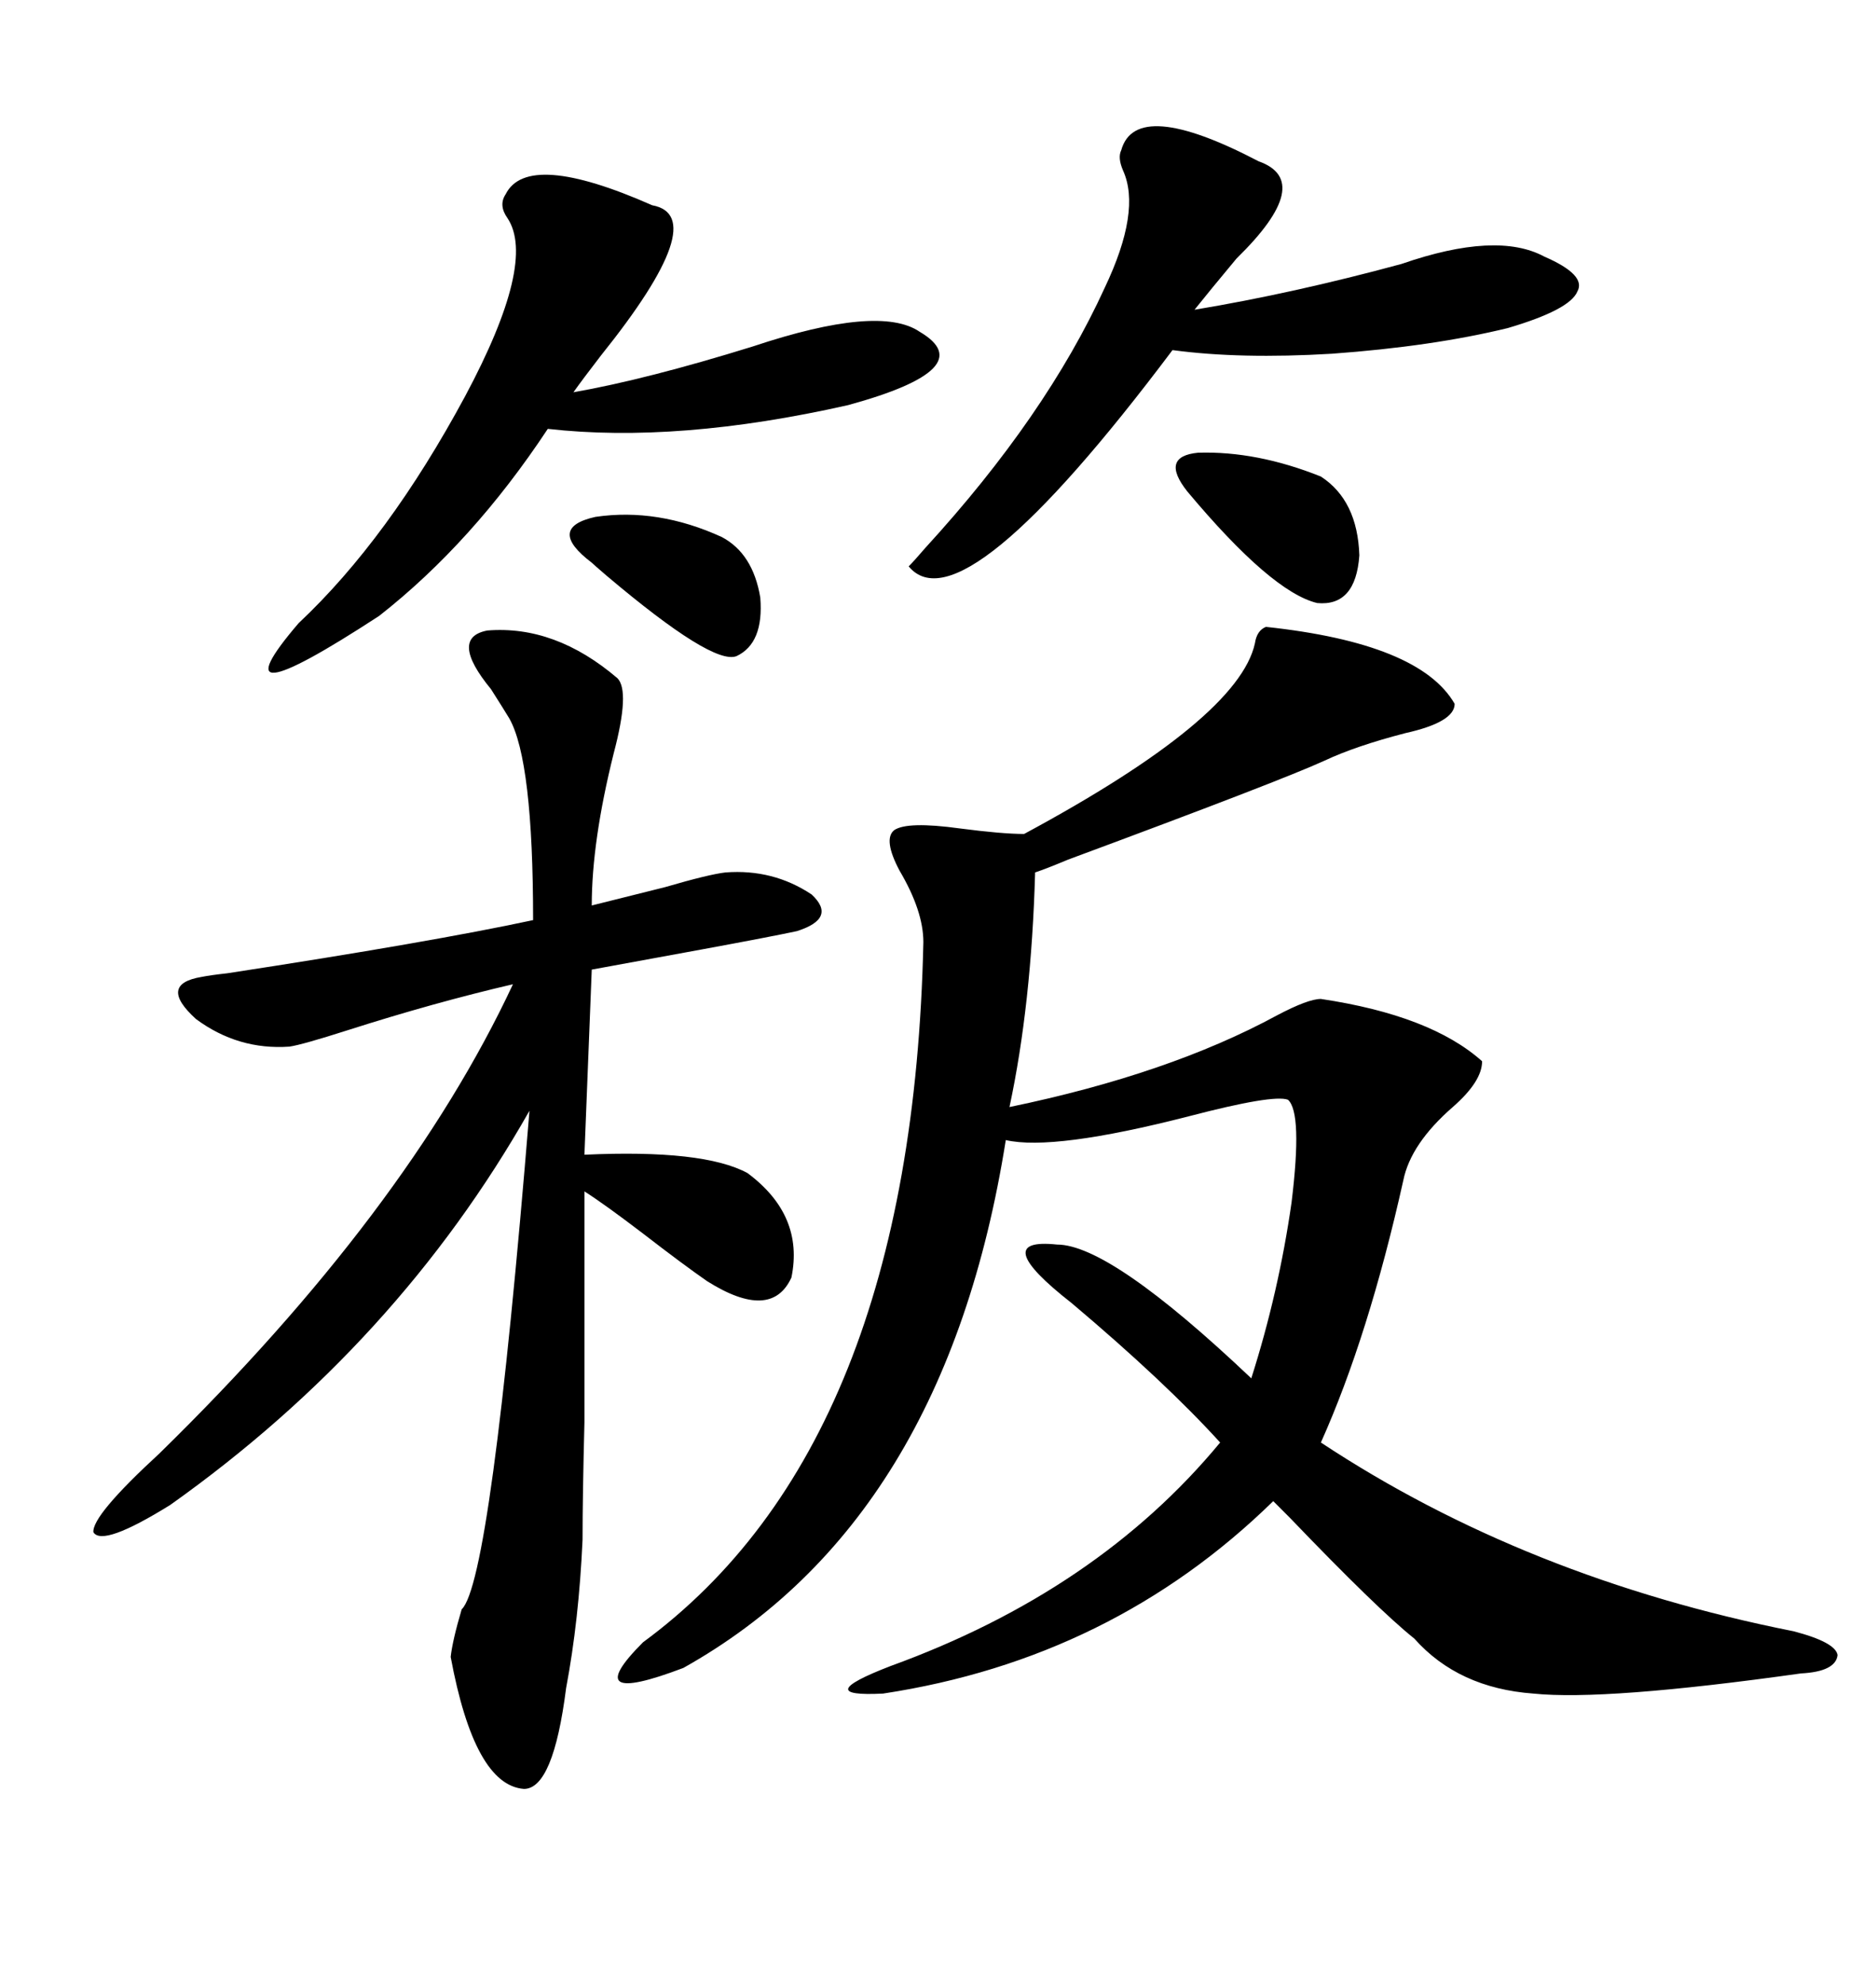 <svg xmlns="http://www.w3.org/2000/svg" xmlns:xlink="http://www.w3.org/1999/xlink" width="300" height="317.285"><path d="M202.44 100.20L202.44 100.20Q227.05 102.83 232.62 112.50L232.62 112.50Q232.62 115.43 224.71 117.19L224.71 117.19Q216.80 119.24 211.82 121.58L211.82 121.58Q204.79 124.80 170.80 137.40L170.80 137.40Q167.29 138.87 165.53 139.45L165.53 139.45Q164.94 160.55 161.43 176.95L161.43 176.95Q186.91 171.68 204.20 162.30L204.20 162.30Q209.18 159.67 211.23 159.67L211.23 159.67Q228.81 162.30 237.01 169.63L237.01 169.63Q237.01 172.85 232.32 176.95L232.32 176.95Q225.59 182.81 224.41 188.67L224.41 188.67Q218.85 213.57 211.23 230.57L211.23 230.57Q244.04 252.25 286.82 260.74L286.82 260.74Q293.55 262.50 293.85 264.55L293.85 264.55Q293.55 267.19 287.99 267.48L287.99 267.48Q256.64 271.88 245.21 270.70L245.21 270.70Q233.20 269.82 226.17 261.91L226.17 261.91Q220.31 257.23 206.25 242.58L206.25 242.58Q204.49 240.82 203.61 239.94L203.61 239.94Q177.83 265.14 141.21 270.70L141.21 270.70Q129.49 271.29 142.38 266.31L142.38 266.31Q175.49 254.30 195.12 230.57L195.12 230.57Q186.33 220.90 171.39 208.30L171.39 208.30Q164.65 203.03 164.06 200.68L164.06 200.68Q163.48 198.34 169.04 198.93L169.04 198.93Q177.54 198.93 200.10 220.31L200.10 220.31Q204.49 206.54 206.54 192.19L206.54 192.19Q208.30 177.83 205.96 175.78L205.96 175.78Q203.61 174.90 190.14 178.42L190.14 178.42Q168.46 183.98 160.84 182.23L160.84 182.23Q151.17 243.16 109.28 266.60L109.28 266.60Q92.29 273.05 102.83 262.50L102.83 262.50Q145.90 230.86 147.66 150.59L147.66 150.59Q147.66 145.61 143.85 139.16L143.85 139.16Q141.21 134.18 142.97 132.71L142.97 132.71Q145.02 131.25 153.52 132.42L153.52 132.42Q160.25 133.30 163.77 133.30L163.77 133.30Q198.05 114.84 200.68 102.83L200.68 102.83Q200.98 100.78 202.44 100.20ZM77.93 100.78L77.93 100.78Q88.77 99.90 98.73 108.40L98.73 108.40Q100.78 110.45 98.14 120.41L98.14 120.41Q94.63 134.47 94.63 144.73L94.63 144.73Q99.32 143.55 106.35 141.80L106.35 141.80Q113.38 139.75 116.02 139.45L116.02 139.45Q123.63 138.87 129.79 142.97L129.79 142.97Q133.89 146.78 127.44 148.83L127.44 148.83Q123.34 149.71 112.21 151.76L112.21 151.76Q101.07 153.81 94.63 154.98L94.63 154.98L93.46 184.57Q112.50 183.69 119.53 187.50L119.53 187.50Q128.61 194.24 126.56 204.20L126.56 204.20Q123.34 211.23 113.09 204.79L113.09 204.79Q109.28 202.15 102.83 197.17L102.83 197.17Q96.68 192.48 93.46 190.43L93.46 190.43Q93.46 218.26 93.46 227.34L93.46 227.34Q93.16 239.06 93.16 246.09L93.16 246.09Q92.58 258.98 90.53 269.82L90.53 269.82Q88.48 285.94 83.79 285.94L83.79 285.94Q75.88 285.35 72.07 264.84L72.07 264.84Q72.36 262.21 73.83 257.23L73.83 257.23Q78.52 252.83 84.67 177.54L84.67 177.54Q63.57 214.75 27.25 240.53L27.25 240.53Q16.41 247.27 14.94 244.92L14.94 244.92Q14.65 242.29 25.49 232.32L25.49 232.32Q65.04 193.65 82.03 157.32L82.03 157.32Q69.43 160.25 55.66 164.65L55.66 164.65Q48.34 166.99 46.29 167.29L46.29 167.29Q38.09 167.87 31.35 162.89L31.35 162.89Q25.20 157.32 32.23 156.15L32.23 156.15Q33.69 155.86 36.33 155.57L36.33 155.57Q68.85 150.59 85.25 147.07L85.25 147.07Q85.25 121.58 81.45 114.84L81.45 114.84Q80.57 113.38 78.52 110.16L78.52 110.16Q71.78 101.95 77.93 100.78ZM104.30 32.81L104.30 32.81Q113.96 34.57 96.09 56.84L96.09 56.84Q93.16 60.64 91.70 62.70L91.70 62.70Q103.42 60.64 120.41 55.37L120.41 55.37Q140.63 48.63 147.07 53.03L147.07 53.03Q157.03 58.89 135.64 64.75L135.64 64.75Q108.40 70.90 87.60 68.55L87.60 68.55Q75.59 86.72 60.64 98.44L60.64 98.44Q33.69 116.02 47.75 99.61L47.75 99.61Q62.11 86.13 74.41 63.28L74.41 63.28Q85.84 41.89 81.15 34.86L81.15 34.86Q79.69 32.81 80.86 31.05L80.86 31.05Q84.38 24.02 104.30 32.81ZM179.30 24.02L179.30 24.02Q181.64 15.53 201.27 25.78L201.27 25.78Q210.35 29.00 197.75 41.31L197.75 41.31Q193.36 46.58 191.02 49.51L191.02 49.51Q206.84 46.88 224.12 42.19L224.12 42.19Q239.36 36.91 246.97 41.02L246.97 41.02Q253.71 43.95 252.25 46.58L252.25 46.58Q251.07 49.51 241.11 52.44L241.11 52.44Q229.10 55.37 212.99 56.54L212.99 56.54Q198.34 57.42 187.50 55.96L187.50 55.96Q153.81 100.78 145.31 90.53L145.31 90.53Q146.19 89.65 147.95 87.60L147.95 87.60Q167.29 66.50 176.66 46.00L176.66 46.00Q182.52 33.69 179.59 27.25L179.59 27.25Q178.71 25.20 179.30 24.02ZM189.84 78.52L189.84 78.52Q185.45 72.95 191.60 72.36L191.60 72.36Q200.98 72.07 211.23 76.17L211.23 76.17Q217.09 79.98 217.38 88.77L217.38 88.77Q216.80 96.97 210.64 96.39L210.64 96.39Q203.32 94.63 189.84 78.52ZM115.43 85.84L115.43 85.84Q120.41 88.48 121.58 95.51L121.58 95.51Q122.17 102.83 117.77 104.88L117.77 104.88Q113.96 106.35 96.97 91.99L96.97 91.99Q94.92 90.23 94.63 89.94L94.63 89.94Q87.30 84.38 95.21 82.62L95.21 82.62Q105.18 81.15 115.43 85.84Z"/></svg>
